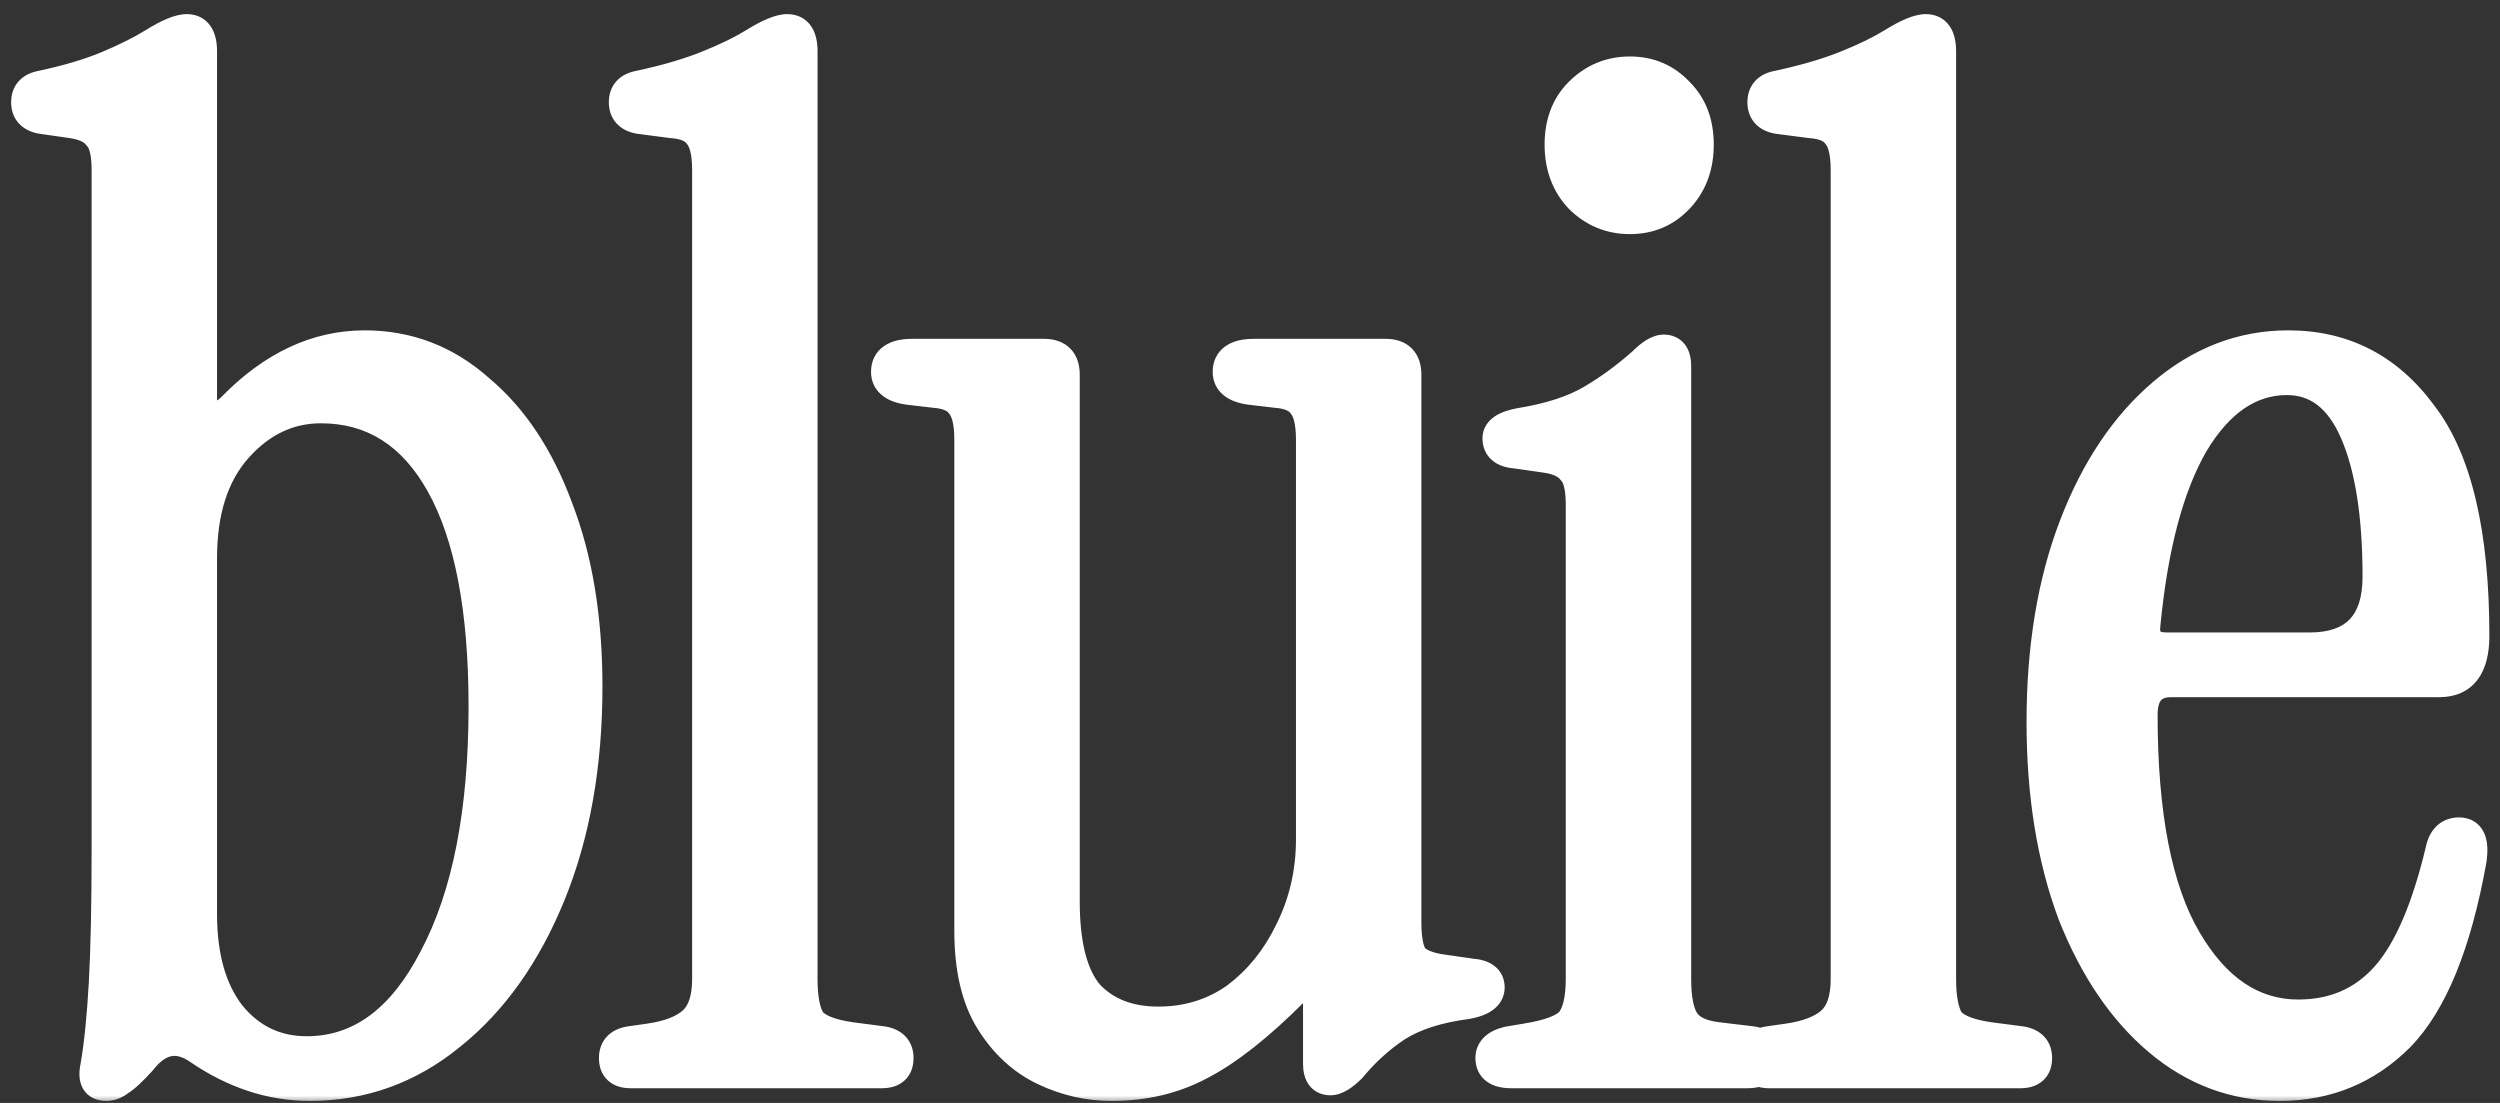 <svg xmlns="http://www.w3.org/2000/svg" fill="none" viewBox="0 0 170 75" height="75" width="170">
<rect x="0" y="0" width="170" height="75" fill="#333333" stroke="none"/>
<mask fill="black" height="75" width="170" y="0" x="0" maskUnits="userSpaceOnUse" id="path-1-outside-1_3789_147">
<rect height="75" width="170" fill="white"></rect>
<path d="M21.054 73.864C18.43 73.864 15.902 73.032 13.47 71.368C12.062 70.408 10.782 70.664 9.63 72.136C8.99 72.84 8.51 73.288 8.19 73.48C7.87 73.736 7.55 73.864 7.23 73.864C6.526 73.864 6.27 73.416 6.462 72.52C6.718 71.048 6.91 69.16 7.038 66.856C7.166 64.552 7.23 61.48 7.23 57.64V11.56C7.23 10.408 7.038 9.64 6.654 9.256C6.334 8.808 5.726 8.52 4.83 8.392L2.814 8.104C2.11 7.976 1.758 7.592 1.758 6.952C1.758 6.312 2.11 5.928 2.814 5.8C4.606 5.416 6.11 4.968 7.326 4.456C8.542 3.944 9.566 3.432 10.398 2.92C11.422 2.28 12.19 1.96 12.702 1.96C13.406 1.96 13.758 2.472 13.758 3.496V27.208C13.758 27.72 13.95 28.072 14.334 28.264C14.782 28.392 15.262 28.2 15.774 27.688C18.526 24.872 21.534 23.464 24.798 23.464C27.742 23.464 30.334 24.456 32.574 26.44C34.878 28.36 36.67 31.048 37.95 34.504C39.294 37.96 39.966 42.024 39.966 46.696C39.966 52.008 39.134 56.712 37.47 60.808C35.806 64.904 33.534 68.104 30.654 70.408C27.838 72.712 24.638 73.864 21.054 73.864ZM20.862 71.464C24.446 71.464 27.326 69.352 29.502 65.128C31.742 60.904 32.862 55.208 32.862 48.04C32.862 41.448 31.902 36.424 29.982 32.968C28.062 29.512 25.342 27.784 21.822 27.784C19.646 27.784 17.758 28.68 16.158 30.472C14.558 32.264 13.758 34.76 13.758 37.96V62.152C13.758 65.032 14.398 67.304 15.678 68.968C17.022 70.632 18.75 71.464 20.862 71.464ZM42.881 73C42.113 73 41.729 72.648 41.729 71.944C41.729 71.304 42.081 70.92 42.785 70.792L44.129 70.6C45.473 70.408 46.465 70.024 47.105 69.448C47.745 68.872 48.065 67.912 48.065 66.568V11.56C48.065 10.408 47.873 9.608 47.489 9.16C47.169 8.712 46.561 8.456 45.665 8.392L43.457 8.104C42.753 7.976 42.401 7.592 42.401 6.952C42.401 6.312 42.753 5.928 43.457 5.8C45.249 5.416 46.785 4.968 48.065 4.456C49.345 3.944 50.401 3.432 51.233 2.92C52.257 2.28 53.025 1.96 53.537 1.96C54.241 1.96 54.593 2.472 54.593 3.496V66.568C54.593 67.912 54.785 68.872 55.169 69.448C55.617 69.96 56.513 70.312 57.857 70.504L60.065 70.792C60.769 70.92 61.121 71.304 61.121 71.944C61.121 72.648 60.737 73 59.969 73H42.881ZM75.59 73.864C73.99 73.864 72.454 73.512 70.982 72.808C69.51 72.104 68.294 70.984 67.334 69.448C66.374 67.912 65.894 65.864 65.894 63.304V29.896C65.894 28.744 65.702 27.944 65.318 27.496C64.998 27.048 64.39 26.792 63.494 26.728L61.862 26.536C60.774 26.408 60.23 25.992 60.23 25.288C60.23 24.456 60.838 24.04 62.054 24.04H70.982C71.942 24.04 72.422 24.52 72.422 25.48V61.288C72.422 64.232 72.966 66.344 74.054 67.624C75.206 68.84 76.774 69.448 78.758 69.448C80.742 69.448 82.502 68.904 84.038 67.816C85.574 66.664 86.79 65.16 87.686 63.304C88.646 61.384 89.126 59.304 89.126 57.064V29.896C89.126 28.744 88.934 27.944 88.55 27.496C88.23 27.048 87.622 26.792 86.726 26.728L85.094 26.536C84.006 26.408 83.462 25.992 83.462 25.288C83.462 24.456 84.07 24.04 85.286 24.04H94.214C95.174 24.04 95.654 24.52 95.654 25.48V62.728C95.654 63.88 95.814 64.68 96.134 65.128C96.518 65.512 97.158 65.768 98.054 65.896L100.07 66.184C100.902 66.248 101.318 66.568 101.318 67.144C101.318 67.72 100.806 68.104 99.782 68.296C97.798 68.552 96.198 69.064 94.982 69.832C93.83 70.6 92.806 71.528 91.91 72.616C91.334 73.192 90.854 73.48 90.47 73.48C89.894 73.48 89.606 73.096 89.606 72.328V67.912C89.606 67.4 89.414 67.112 89.03 67.048C88.71 66.92 88.358 67.048 87.974 67.432C85.606 69.8 83.494 71.464 81.638 72.424C79.846 73.384 77.83 73.864 75.59 73.864ZM110.832 14.92C109.488 14.92 108.336 14.44 107.376 13.48C106.48 12.52 106.032 11.304 106.032 9.832C106.032 8.36 106.48 7.176 107.376 6.28C108.336 5.32 109.488 4.84 110.832 4.84C112.176 4.84 113.296 5.32 114.192 6.28C115.088 7.176 115.536 8.36 115.536 9.832C115.536 11.304 115.088 12.52 114.192 13.48C113.296 14.44 112.176 14.92 110.832 14.92ZM102.768 73C101.808 73 101.328 72.648 101.328 71.944C101.328 71.368 101.744 70.984 102.576 70.792L103.728 70.6C105.328 70.344 106.352 69.96 106.8 69.448C107.248 68.872 107.472 67.912 107.472 66.568V34.312C107.472 33.16 107.28 32.392 106.896 32.008C106.576 31.56 105.968 31.272 105.072 31.144L103.056 30.856C102.224 30.792 101.808 30.44 101.808 29.8C101.808 29.288 102.32 28.936 103.344 28.744C105.328 28.424 106.928 27.912 108.144 27.208C109.36 26.504 110.544 25.64 111.696 24.616C112.272 24.04 112.752 23.752 113.136 23.752C113.712 23.752 114 24.136 114 24.904V66.568C114 67.912 114.192 68.872 114.576 69.448C114.96 70.024 115.696 70.376 116.784 70.504L119.184 70.792C119.888 70.92 120.24 71.272 120.24 71.848C120.24 72.616 119.76 73 118.8 73H102.768ZM120.303 73C119.535 73 119.151 72.648 119.151 71.944C119.151 71.304 119.503 70.92 120.207 70.792L121.551 70.6C122.895 70.408 123.887 70.024 124.527 69.448C125.167 68.872 125.487 67.912 125.487 66.568V11.56C125.487 10.408 125.295 9.608 124.911 9.16C124.591 8.712 123.983 8.456 123.087 8.392L120.879 8.104C120.175 7.976 119.823 7.592 119.823 6.952C119.823 6.312 120.175 5.928 120.879 5.8C122.671 5.416 124.207 4.968 125.487 4.456C126.767 3.944 127.823 3.432 128.655 2.92C129.679 2.28 130.447 1.96 130.959 1.96C131.663 1.96 132.015 2.472 132.015 3.496V66.568C132.015 67.912 132.207 68.872 132.591 69.448C133.039 69.96 133.935 70.312 135.279 70.504L137.487 70.792C138.191 70.92 138.543 71.304 138.543 71.944C138.543 72.648 138.159 73 137.391 73H120.303ZM155.029 73.864C151.957 73.864 149.205 72.84 146.773 70.792C144.341 68.744 142.389 65.864 140.917 62.152C139.509 58.376 138.805 54.024 138.805 49.096C138.805 44.04 139.541 39.592 141.013 35.752C142.485 31.912 144.501 28.904 147.061 26.728C149.621 24.552 152.469 23.464 155.605 23.464C159.381 23.464 162.421 25.032 164.725 28.168C167.093 31.24 168.277 36.264 168.277 43.24C168.277 45.352 167.477 46.408 165.877 46.408H147.637C146.357 46.408 145.717 47.144 145.717 48.616C145.717 55.4 146.709 60.488 148.693 63.88C150.677 67.272 153.205 68.968 156.277 68.968C158.709 68.968 160.693 68.104 162.229 66.376C163.765 64.648 165.013 61.736 165.973 57.64C166.165 56.936 166.581 56.584 167.221 56.584C167.989 56.584 168.277 57.224 168.085 58.504C167.061 64.2 165.429 68.2 163.189 70.504C160.949 72.744 158.229 73.864 155.029 73.864ZM147.349 44.008H157.045C160.117 44.008 161.653 42.408 161.653 39.208C161.653 35.048 161.141 31.784 160.117 29.416C159.093 27.048 157.557 25.864 155.509 25.864C153.013 25.864 150.901 27.304 149.173 30.184C147.509 33.064 146.421 37.16 145.909 42.472C145.781 43.496 146.261 44.008 147.349 44.008Z"></path>
</mask>
<path fill="white" d="M21.054 73.864C18.43 73.864 15.902 73.032 13.47 71.368C12.062 70.408 10.782 70.664 9.63 72.136C8.99 72.84 8.51 73.288 8.19 73.48C7.87 73.736 7.55 73.864 7.23 73.864C6.526 73.864 6.27 73.416 6.462 72.52C6.718 71.048 6.91 69.16 7.038 66.856C7.166 64.552 7.23 61.48 7.23 57.64V11.56C7.23 10.408 7.038 9.64 6.654 9.256C6.334 8.808 5.726 8.52 4.83 8.392L2.814 8.104C2.11 7.976 1.758 7.592 1.758 6.952C1.758 6.312 2.11 5.928 2.814 5.8C4.606 5.416 6.11 4.968 7.326 4.456C8.542 3.944 9.566 3.432 10.398 2.92C11.422 2.28 12.19 1.96 12.702 1.96C13.406 1.96 13.758 2.472 13.758 3.496V27.208C13.758 27.72 13.95 28.072 14.334 28.264C14.782 28.392 15.262 28.2 15.774 27.688C18.526 24.872 21.534 23.464 24.798 23.464C27.742 23.464 30.334 24.456 32.574 26.44C34.878 28.36 36.67 31.048 37.95 34.504C39.294 37.96 39.966 42.024 39.966 46.696C39.966 52.008 39.134 56.712 37.47 60.808C35.806 64.904 33.534 68.104 30.654 70.408C27.838 72.712 24.638 73.864 21.054 73.864ZM20.862 71.464C24.446 71.464 27.326 69.352 29.502 65.128C31.742 60.904 32.862 55.208 32.862 48.04C32.862 41.448 31.902 36.424 29.982 32.968C28.062 29.512 25.342 27.784 21.822 27.784C19.646 27.784 17.758 28.68 16.158 30.472C14.558 32.264 13.758 34.76 13.758 37.96V62.152C13.758 65.032 14.398 67.304 15.678 68.968C17.022 70.632 18.75 71.464 20.862 71.464ZM42.881 73C42.113 73 41.729 72.648 41.729 71.944C41.729 71.304 42.081 70.92 42.785 70.792L44.129 70.6C45.473 70.408 46.465 70.024 47.105 69.448C47.745 68.872 48.065 67.912 48.065 66.568V11.56C48.065 10.408 47.873 9.608 47.489 9.16C47.169 8.712 46.561 8.456 45.665 8.392L43.457 8.104C42.753 7.976 42.401 7.592 42.401 6.952C42.401 6.312 42.753 5.928 43.457 5.8C45.249 5.416 46.785 4.968 48.065 4.456C49.345 3.944 50.401 3.432 51.233 2.92C52.257 2.28 53.025 1.96 53.537 1.96C54.241 1.96 54.593 2.472 54.593 3.496V66.568C54.593 67.912 54.785 68.872 55.169 69.448C55.617 69.96 56.513 70.312 57.857 70.504L60.065 70.792C60.769 70.92 61.121 71.304 61.121 71.944C61.121 72.648 60.737 73 59.969 73H42.881ZM75.59 73.864C73.99 73.864 72.454 73.512 70.982 72.808C69.51 72.104 68.294 70.984 67.334 69.448C66.374 67.912 65.894 65.864 65.894 63.304V29.896C65.894 28.744 65.702 27.944 65.318 27.496C64.998 27.048 64.39 26.792 63.494 26.728L61.862 26.536C60.774 26.408 60.23 25.992 60.23 25.288C60.23 24.456 60.838 24.04 62.054 24.04H70.982C71.942 24.04 72.422 24.52 72.422 25.48V61.288C72.422 64.232 72.966 66.344 74.054 67.624C75.206 68.84 76.774 69.448 78.758 69.448C80.742 69.448 82.502 68.904 84.038 67.816C85.574 66.664 86.79 65.16 87.686 63.304C88.646 61.384 89.126 59.304 89.126 57.064V29.896C89.126 28.744 88.934 27.944 88.55 27.496C88.23 27.048 87.622 26.792 86.726 26.728L85.094 26.536C84.006 26.408 83.462 25.992 83.462 25.288C83.462 24.456 84.07 24.04 85.286 24.04H94.214C95.174 24.04 95.654 24.52 95.654 25.48V62.728C95.654 63.88 95.814 64.68 96.134 65.128C96.518 65.512 97.158 65.768 98.054 65.896L100.07 66.184C100.902 66.248 101.318 66.568 101.318 67.144C101.318 67.72 100.806 68.104 99.782 68.296C97.798 68.552 96.198 69.064 94.982 69.832C93.83 70.6 92.806 71.528 91.91 72.616C91.334 73.192 90.854 73.48 90.47 73.48C89.894 73.48 89.606 73.096 89.606 72.328V67.912C89.606 67.4 89.414 67.112 89.03 67.048C88.71 66.92 88.358 67.048 87.974 67.432C85.606 69.8 83.494 71.464 81.638 72.424C79.846 73.384 77.83 73.864 75.59 73.864ZM110.832 14.92C109.488 14.92 108.336 14.44 107.376 13.48C106.48 12.52 106.032 11.304 106.032 9.832C106.032 8.36 106.48 7.176 107.376 6.28C108.336 5.32 109.488 4.84 110.832 4.84C112.176 4.84 113.296 5.32 114.192 6.28C115.088 7.176 115.536 8.36 115.536 9.832C115.536 11.304 115.088 12.52 114.192 13.48C113.296 14.44 112.176 14.92 110.832 14.92ZM102.768 73C101.808 73 101.328 72.648 101.328 71.944C101.328 71.368 101.744 70.984 102.576 70.792L103.728 70.6C105.328 70.344 106.352 69.96 106.8 69.448C107.248 68.872 107.472 67.912 107.472 66.568V34.312C107.472 33.16 107.28 32.392 106.896 32.008C106.576 31.56 105.968 31.272 105.072 31.144L103.056 30.856C102.224 30.792 101.808 30.44 101.808 29.8C101.808 29.288 102.32 28.936 103.344 28.744C105.328 28.424 106.928 27.912 108.144 27.208C109.36 26.504 110.544 25.64 111.696 24.616C112.272 24.04 112.752 23.752 113.136 23.752C113.712 23.752 114 24.136 114 24.904V66.568C114 67.912 114.192 68.872 114.576 69.448C114.96 70.024 115.696 70.376 116.784 70.504L119.184 70.792C119.888 70.92 120.24 71.272 120.24 71.848C120.24 72.616 119.76 73 118.8 73H102.768ZM120.303 73C119.535 73 119.151 72.648 119.151 71.944C119.151 71.304 119.503 70.92 120.207 70.792L121.551 70.6C122.895 70.408 123.887 70.024 124.527 69.448C125.167 68.872 125.487 67.912 125.487 66.568V11.56C125.487 10.408 125.295 9.608 124.911 9.16C124.591 8.712 123.983 8.456 123.087 8.392L120.879 8.104C120.175 7.976 119.823 7.592 119.823 6.952C119.823 6.312 120.175 5.928 120.879 5.8C122.671 5.416 124.207 4.968 125.487 4.456C126.767 3.944 127.823 3.432 128.655 2.92C129.679 2.28 130.447 1.96 130.959 1.96C131.663 1.96 132.015 2.472 132.015 3.496V66.568C132.015 67.912 132.207 68.872 132.591 69.448C133.039 69.96 133.935 70.312 135.279 70.504L137.487 70.792C138.191 70.92 138.543 71.304 138.543 71.944C138.543 72.648 138.159 73 137.391 73H120.303ZM155.029 73.864C151.957 73.864 149.205 72.84 146.773 70.792C144.341 68.744 142.389 65.864 140.917 62.152C139.509 58.376 138.805 54.024 138.805 49.096C138.805 44.04 139.541 39.592 141.013 35.752C142.485 31.912 144.501 28.904 147.061 26.728C149.621 24.552 152.469 23.464 155.605 23.464C159.381 23.464 162.421 25.032 164.725 28.168C167.093 31.24 168.277 36.264 168.277 43.24C168.277 45.352 167.477 46.408 165.877 46.408H147.637C146.357 46.408 145.717 47.144 145.717 48.616C145.717 55.4 146.709 60.488 148.693 63.88C150.677 67.272 153.205 68.968 156.277 68.968C158.709 68.968 160.693 68.104 162.229 66.376C163.765 64.648 165.013 61.736 165.973 57.64C166.165 56.936 166.581 56.584 167.221 56.584C167.989 56.584 168.277 57.224 168.085 58.504C167.061 64.2 165.429 68.2 163.189 70.504C160.949 72.744 158.229 73.864 155.029 73.864ZM147.349 44.008H157.045C160.117 44.008 161.653 42.408 161.653 39.208C161.653 35.048 161.141 31.784 160.117 29.416C159.093 27.048 157.557 25.864 155.509 25.864C153.013 25.864 150.901 27.304 149.173 30.184C147.509 33.064 146.421 37.16 145.909 42.472C145.781 43.496 146.261 44.008 147.349 44.008Z"></path>
<path mask="url(#path-1-outside-1_3789_147)" fill="white" d="M13.47 71.368L14.035 70.543L14.034 70.542L13.47 71.368ZM9.63 72.136L10.37 72.809C10.387 72.79 10.402 72.772 10.418 72.752L9.63 72.136ZM8.19 73.48L7.676 72.623C7.637 72.646 7.6 72.671 7.565 72.699L8.19 73.48ZM6.462 72.52L7.44 72.73C7.443 72.717 7.445 72.704 7.447 72.691L6.462 72.52ZM7.038 66.856L6.04 66.8L7.038 66.856ZM6.654 9.256L5.84 9.837C5.872 9.882 5.908 9.924 5.947 9.963L6.654 9.256ZM4.83 8.392L4.972 7.402L4.972 7.402L4.83 8.392ZM2.814 8.104L2.635 9.088C2.648 9.09 2.66 9.092 2.673 9.094L2.814 8.104ZM2.814 5.8L2.993 6.784C3.003 6.782 3.013 6.78 3.024 6.778L2.814 5.8ZM7.326 4.456L6.938 3.534L6.938 3.534L7.326 4.456ZM10.398 2.92L10.922 3.772L10.928 3.768L10.398 2.92ZM14.334 28.264L13.887 29.158C13.942 29.186 14 29.209 14.059 29.226L14.334 28.264ZM15.774 27.688L16.481 28.395L16.489 28.387L15.774 27.688ZM32.574 26.44L31.911 27.189C31.919 27.195 31.926 27.202 31.934 27.208L32.574 26.44ZM37.95 34.504L37.012 34.851C37.014 34.856 37.016 34.861 37.018 34.866L37.95 34.504ZM37.47 60.808L36.544 60.432L36.544 60.432L37.47 60.808ZM30.654 70.408L30.029 69.627L30.021 69.634L30.654 70.408ZM29.502 65.128L28.619 64.659L28.613 64.67L29.502 65.128ZM29.982 32.968L30.856 32.482L30.856 32.482L29.982 32.968ZM16.158 30.472L15.412 29.806L15.412 29.806L16.158 30.472ZM15.678 68.968L14.886 69.578C14.89 69.584 14.895 69.59 14.9 69.596L15.678 68.968ZM21.054 73.864V72.864C18.656 72.864 16.322 72.107 14.035 70.543L13.47 71.368L12.905 72.193C15.482 73.957 18.204 74.864 21.054 74.864V73.864ZM13.47 71.368L14.034 70.542C13.178 69.959 12.235 69.664 11.258 69.859C10.3 70.051 9.503 70.675 8.843 71.52L9.63 72.136L10.418 72.752C10.909 72.124 11.328 71.885 11.65 71.821C11.953 71.76 12.354 71.817 12.907 72.194L13.47 71.368ZM9.63 72.136L8.89 71.463C8.245 72.173 7.854 72.516 7.676 72.623L8.19 73.48L8.705 74.338C9.166 74.06 9.735 73.507 10.37 72.809L9.63 72.136ZM8.19 73.48L7.565 72.699C7.372 72.854 7.266 72.864 7.23 72.864V73.864V74.864C7.834 74.864 8.368 74.618 8.815 74.261L8.19 73.48ZM7.23 73.864V72.864C7.154 72.864 7.161 72.851 7.209 72.874C7.235 72.886 7.268 72.906 7.301 72.936C7.335 72.967 7.361 73.001 7.378 73.032C7.413 73.092 7.404 73.117 7.401 73.06C7.398 73.003 7.404 72.897 7.44 72.73L6.462 72.52L5.484 72.311C5.373 72.83 5.327 73.473 5.642 74.024C6.011 74.67 6.667 74.864 7.23 74.864V73.864ZM6.462 72.52L7.447 72.691C7.713 71.166 7.907 69.236 8.037 66.912L7.038 66.856L6.04 66.8C5.913 69.084 5.724 70.93 5.477 72.349L6.462 72.52ZM7.038 66.856L8.037 66.912C8.166 64.581 8.23 61.488 8.23 57.64H7.23H6.23C6.23 61.472 6.166 64.523 6.04 66.8L7.038 66.856ZM7.23 57.64H8.23V11.56H7.23H6.23V57.64H7.23ZM7.23 11.56H8.23C8.23 10.936 8.179 10.368 8.056 9.877C7.935 9.393 7.727 8.915 7.361 8.549L6.654 9.256L5.947 9.963C5.965 9.981 6.045 10.079 6.116 10.363C6.185 10.64 6.23 11.032 6.23 11.56H7.23ZM6.654 9.256L7.468 8.675C6.912 7.897 5.971 7.545 4.972 7.402L4.83 8.392L4.689 9.382C5.481 9.495 5.756 9.719 5.84 9.837L6.654 9.256ZM4.83 8.392L4.972 7.402L2.956 7.114L2.814 8.104L2.673 9.094L4.689 9.382L4.83 8.392ZM2.814 8.104L2.993 7.12C2.777 7.081 2.741 7.025 2.759 7.044C2.768 7.054 2.771 7.062 2.77 7.059C2.768 7.053 2.758 7.021 2.758 6.952H1.758H0.758C0.758 7.462 0.903 7.979 1.285 8.396C1.655 8.799 2.147 8.999 2.635 9.088L2.814 8.104ZM1.758 6.952H2.758C2.758 6.883 2.768 6.851 2.77 6.845C2.771 6.842 2.768 6.85 2.759 6.86C2.741 6.879 2.777 6.823 2.993 6.784L2.814 5.8L2.635 4.816C2.147 4.905 1.655 5.105 1.285 5.508C0.903 5.925 0.758 6.442 0.758 6.952H1.758ZM2.814 5.8L3.024 6.778C4.855 6.385 6.423 5.921 7.714 5.378L7.326 4.456L6.938 3.534C5.797 4.015 4.357 4.447 2.605 4.822L2.814 5.8ZM7.326 4.456L7.714 5.378C8.962 4.852 10.035 4.318 10.922 3.772L10.398 2.92L9.874 2.068C9.098 2.546 8.122 3.036 6.938 3.534L7.326 4.456ZM10.398 2.92L10.928 3.768C11.412 3.465 11.81 3.255 12.127 3.123C12.456 2.986 12.635 2.96 12.702 2.96V1.96V0.96C12.257 0.96 11.797 1.094 11.357 1.277C10.906 1.465 10.408 1.735 9.868 2.072L10.398 2.92ZM12.702 1.96V2.96C12.757 2.96 12.756 2.97 12.728 2.956C12.695 2.94 12.674 2.917 12.67 2.911C12.67 2.91 12.676 2.919 12.685 2.941C12.694 2.964 12.706 2.998 12.717 3.047C12.741 3.148 12.758 3.294 12.758 3.496H13.758H14.758C14.758 2.9 14.661 2.277 14.318 1.777C13.928 1.211 13.332 0.96 12.702 0.96V1.96ZM13.758 3.496H12.758V27.208H13.758H14.758V3.496H13.758ZM13.758 27.208H12.758C12.758 27.586 12.829 27.977 13.024 28.335C13.225 28.703 13.526 28.978 13.887 29.158L14.334 28.264L14.781 27.37C14.766 27.362 14.764 27.358 14.769 27.363C14.774 27.368 14.778 27.374 14.78 27.377C14.783 27.383 14.758 27.342 14.758 27.208H13.758ZM14.334 28.264L14.059 29.226C15.025 29.501 15.866 29.01 16.481 28.395L15.774 27.688L15.067 26.981C14.871 27.177 14.733 27.258 14.659 27.288C14.625 27.301 14.609 27.302 14.607 27.302C14.607 27.302 14.61 27.303 14.609 27.302L14.334 28.264ZM15.774 27.688L16.489 28.387C19.095 25.721 21.858 24.464 24.798 24.464V23.464V22.464C21.211 22.464 17.957 24.023 15.059 26.989L15.774 27.688ZM24.798 23.464V24.464C27.493 24.464 29.851 25.364 31.911 27.189L32.574 26.44L33.237 25.691C30.818 23.548 27.991 22.464 24.798 22.464V23.464ZM32.574 26.44L31.934 27.208C34.076 28.993 35.779 31.522 37.012 34.851L37.95 34.504L38.888 34.157C37.561 30.574 35.68 27.727 33.214 25.672L32.574 26.44ZM37.95 34.504L37.018 34.866C38.307 38.181 38.966 42.117 38.966 46.696H39.966H40.966C40.966 41.931 40.281 37.739 38.882 34.142L37.95 34.504ZM39.966 46.696H38.966C38.966 51.904 38.15 56.477 36.544 60.432L37.47 60.808L38.397 61.184C40.118 56.947 40.966 52.112 40.966 46.696H39.966ZM37.47 60.808L36.544 60.432C34.931 64.401 32.752 67.449 30.029 69.627L30.654 70.408L31.279 71.189C34.316 68.759 36.681 65.407 38.397 61.184L37.47 60.808ZM30.654 70.408L30.021 69.634C27.381 71.794 24.404 72.864 21.054 72.864V73.864V74.864C24.873 74.864 28.296 73.63 31.287 71.182L30.654 70.408ZM20.862 71.464V72.464C24.944 72.464 28.109 70.016 30.391 65.586L29.502 65.128L28.613 64.67C26.544 68.688 23.948 70.464 20.862 70.464V71.464ZM29.502 65.128L30.386 65.597C32.731 61.174 33.862 55.296 33.862 48.04H32.862H31.862C31.862 55.12 30.753 60.634 28.619 64.659L29.502 65.128ZM32.862 48.04H33.862C33.862 41.378 32.897 36.155 30.856 32.482L29.982 32.968L29.108 33.454C30.908 36.693 31.862 41.518 31.862 48.04H32.862ZM29.982 32.968L30.856 32.482C28.786 28.756 25.756 26.784 21.822 26.784V27.784V28.784C24.928 28.784 27.338 30.268 29.108 33.454L29.982 32.968ZM21.822 27.784V26.784C19.33 26.784 17.18 27.826 15.412 29.806L16.158 30.472L16.904 31.138C18.336 29.534 19.962 28.784 21.822 28.784V27.784ZM16.158 30.472L15.412 29.806C13.601 31.835 12.758 34.597 12.758 37.96H13.758H14.758C14.758 34.923 15.516 32.693 16.904 31.138L16.158 30.472ZM13.758 37.96H12.758V62.152H13.758H14.758V37.96H13.758ZM13.758 62.152H12.758C12.758 65.172 13.429 67.684 14.886 69.578L15.678 68.968L16.471 68.358C15.367 66.924 14.758 64.892 14.758 62.152H13.758ZM15.678 68.968L14.9 69.596C16.431 71.492 18.444 72.464 20.862 72.464V71.464V70.464C19.057 70.464 17.613 69.772 16.456 68.34L15.678 68.968ZM42.785 70.792L42.643 69.802C42.631 69.804 42.618 69.806 42.606 69.808L42.785 70.792ZM44.129 70.6L44.27 71.59L44.27 71.59L44.129 70.6ZM47.105 69.448L47.774 70.191L47.774 70.191L47.105 69.448ZM47.489 9.16L46.675 9.741C46.692 9.765 46.71 9.788 46.729 9.811L47.489 9.16ZM45.665 8.392L45.535 9.384C45.555 9.386 45.574 9.388 45.593 9.389L45.665 8.392ZM43.457 8.104L43.278 9.088C43.294 9.091 43.311 9.093 43.327 9.096L43.457 8.104ZM43.457 5.8L43.636 6.784C43.646 6.782 43.656 6.78 43.666 6.778L43.457 5.8ZM48.065 4.456L47.693 3.528L47.693 3.528L48.065 4.456ZM51.233 2.92L51.757 3.772L51.763 3.768L51.233 2.92ZM55.169 69.448L54.337 70.003C54.361 70.039 54.387 70.074 54.416 70.106L55.169 69.448ZM57.857 70.504L57.715 71.494L57.727 71.496L57.857 70.504ZM60.065 70.792L60.243 69.808C60.227 69.805 60.211 69.803 60.194 69.8L60.065 70.792ZM42.881 73V72C42.762 72 42.696 71.986 42.669 71.978C42.645 71.97 42.663 71.972 42.692 71.999C42.724 72.028 42.738 72.057 42.74 72.064C42.741 72.066 42.729 72.032 42.729 71.944H41.729H40.729C40.729 72.474 40.877 73.048 41.341 73.473C41.788 73.883 42.363 74 42.881 74V73ZM41.729 71.944H42.729C42.729 71.875 42.738 71.843 42.74 71.837C42.741 71.834 42.738 71.842 42.73 71.852C42.712 71.871 42.747 71.815 42.964 71.776L42.785 70.792L42.606 69.808C42.118 69.897 41.625 70.097 41.255 70.5C40.874 70.917 40.729 71.434 40.729 71.944H41.729ZM42.785 70.792L42.926 71.782L44.27 71.59L44.129 70.6L43.987 69.61L42.643 69.802L42.785 70.792ZM44.129 70.6L44.27 71.59C45.706 71.385 46.924 70.956 47.774 70.191L47.105 69.448L46.436 68.705C46.006 69.092 45.239 69.431 43.987 69.61L44.129 70.6ZM47.105 69.448L47.774 70.191C48.718 69.341 49.065 68.038 49.065 66.568H48.065H47.065C47.065 67.786 46.771 68.403 46.436 68.705L47.105 69.448ZM48.065 66.568H49.065V11.56H48.065H47.065V66.568H48.065ZM48.065 11.56H49.065C49.065 10.365 48.879 9.246 48.248 8.509L47.489 9.16L46.729 9.811C46.866 9.97 47.065 10.451 47.065 11.56H48.065ZM47.489 9.16L48.302 8.579C47.725 7.77 46.744 7.467 45.736 7.395L45.665 8.392L45.593 9.389C46.377 9.445 46.613 9.654 46.675 9.741L47.489 9.16ZM45.665 8.392L45.794 7.4L43.586 7.112L43.457 8.104L43.327 9.096L45.535 9.384L45.665 8.392ZM43.457 8.104L43.636 7.12C43.419 7.081 43.384 7.025 43.402 7.044C43.41 7.054 43.413 7.062 43.412 7.059C43.41 7.053 43.401 7.021 43.401 6.952H42.401H41.401C41.401 7.462 41.546 7.979 41.928 8.396C42.297 8.799 42.79 8.999 43.278 9.088L43.457 8.104ZM42.401 6.952H43.401C43.401 6.883 43.41 6.851 43.412 6.845C43.413 6.842 43.41 6.85 43.402 6.86C43.384 6.879 43.419 6.823 43.636 6.784L43.457 5.8L43.278 4.816C42.79 4.905 42.297 5.105 41.928 5.508C41.546 5.925 41.401 6.442 41.401 6.952H42.401ZM43.457 5.8L43.666 6.778C45.497 6.386 47.09 5.923 48.436 5.384L48.065 4.456L47.693 3.528C46.48 4.013 45.001 4.446 43.247 4.822L43.457 5.8ZM48.065 4.456L48.436 5.384C49.749 4.859 50.861 4.323 51.757 3.772L51.233 2.92L50.709 2.068C49.94 2.541 48.94 3.029 47.693 3.528L48.065 4.456ZM51.233 2.92L51.763 3.768C52.247 3.465 52.645 3.255 52.961 3.123C53.29 2.986 53.47 2.96 53.537 2.96V1.96V0.96C53.092 0.96 52.631 1.094 52.192 1.277C51.741 1.465 51.242 1.735 50.703 2.072L51.233 2.92ZM53.537 1.96V2.96C53.591 2.96 53.591 2.97 53.562 2.956C53.529 2.94 53.509 2.917 53.505 2.911C53.505 2.91 53.511 2.919 53.52 2.941C53.529 2.964 53.541 2.998 53.552 3.047C53.575 3.148 53.593 3.294 53.593 3.496H54.593H55.593C55.593 2.9 55.496 2.277 55.153 1.777C54.763 1.211 54.167 0.96 53.537 0.96V1.96ZM54.593 3.496H53.593V66.568H54.593H55.593V3.496H54.593ZM54.593 66.568H53.593C53.593 67.954 53.78 69.168 54.337 70.003L55.169 69.448L56.001 68.893C55.789 68.576 55.593 67.87 55.593 66.568H54.593ZM55.169 69.448L54.416 70.106C55.117 70.908 56.335 71.297 57.715 71.494L57.857 70.504L57.998 69.514C56.69 69.327 56.116 69.012 55.921 68.79L55.169 69.448ZM57.857 70.504L57.727 71.496L59.935 71.784L60.065 70.792L60.194 69.8L57.986 69.512L57.857 70.504ZM60.065 70.792L59.886 71.776C60.102 71.815 60.137 71.871 60.12 71.852C60.111 71.842 60.108 71.834 60.109 71.837C60.111 71.843 60.121 71.875 60.121 71.944H61.121H62.121C62.121 71.434 61.975 70.917 61.594 70.5C61.224 70.097 60.731 69.897 60.243 69.808L60.065 70.792ZM61.121 71.944H60.121C60.121 72.032 60.108 72.066 60.109 72.064C60.111 72.057 60.125 72.028 60.157 71.999C60.187 71.972 60.204 71.97 60.18 71.978C60.153 71.986 60.087 72 59.969 72V73V74C60.486 74 61.061 73.883 61.508 73.473C61.972 73.048 62.121 72.474 62.121 71.944H61.121ZM59.969 73V72H42.881V73V74H59.969V73ZM70.982 72.808L70.551 73.71L70.551 73.71L70.982 72.808ZM67.334 69.448L66.486 69.978L66.486 69.978L67.334 69.448ZM65.318 27.496L64.505 28.077C64.522 28.101 64.54 28.124 64.559 28.147L65.318 27.496ZM63.494 26.728L63.377 27.721C63.393 27.723 63.408 27.724 63.423 27.726L63.494 26.728ZM61.862 26.536L61.745 27.529L61.862 26.536ZM74.054 67.624L73.292 68.272C73.304 68.285 73.316 68.299 73.328 68.312L74.054 67.624ZM84.038 67.816L84.616 68.632C84.624 68.627 84.631 68.621 84.638 68.616L84.038 67.816ZM87.686 63.304L86.792 62.857L86.786 62.869L87.686 63.304ZM88.55 27.496L87.737 28.077C87.754 28.101 87.772 28.124 87.791 28.147L88.55 27.496ZM86.726 26.728L86.609 27.721C86.625 27.723 86.64 27.724 86.655 27.726L86.726 26.728ZM96.134 65.128L95.321 65.709C95.353 65.754 95.388 65.796 95.427 65.835L96.134 65.128ZM98.054 65.896L97.913 66.886L97.913 66.886L98.054 65.896ZM100.07 66.184L99.929 67.174C99.95 67.177 99.972 67.179 99.994 67.181L100.07 66.184ZM99.782 68.296L99.91 69.288C99.929 69.285 99.948 69.282 99.967 69.279L99.782 68.296ZM94.982 69.832L94.448 68.987C94.441 68.991 94.434 68.995 94.428 69L94.982 69.832ZM91.91 72.616L92.618 73.323C92.64 73.3 92.662 73.276 92.682 73.252L91.91 72.616ZM89.03 67.048L88.659 67.977C88.726 68.003 88.795 68.023 88.866 68.034L89.03 67.048ZM87.974 67.432L87.267 66.725L87.267 66.725L87.974 67.432ZM81.638 72.424L81.179 71.536C81.175 71.538 81.17 71.54 81.166 71.543L81.638 72.424ZM75.59 73.864V72.864C74.143 72.864 72.754 72.547 71.414 71.906L70.982 72.808L70.551 73.71C72.155 74.477 73.838 74.864 75.59 74.864V73.864ZM70.982 72.808L71.414 71.906C70.132 71.293 69.053 70.311 68.182 68.918L67.334 69.448L66.486 69.978C67.536 71.657 68.889 72.915 70.551 73.71L70.982 72.808ZM67.334 69.448L68.182 68.918C67.355 67.594 66.894 65.751 66.894 63.304H65.894H64.894C64.894 65.978 65.394 68.23 66.486 69.978L67.334 69.448ZM65.894 63.304H66.894V29.896H65.894H64.894V63.304H65.894ZM65.894 29.896H66.894C66.894 28.701 66.709 27.582 66.078 26.845L65.318 27.496L64.559 28.147C64.696 28.306 64.894 28.787 64.894 29.896H65.894ZM65.318 27.496L66.132 26.915C65.554 26.106 64.574 25.803 63.566 25.73L63.494 26.728L63.423 27.726C64.207 27.781 64.442 27.99 64.505 28.077L65.318 27.496ZM63.494 26.728L63.611 25.735L61.979 25.543L61.862 26.536L61.745 27.529L63.377 27.721L63.494 26.728ZM61.862 26.536L61.979 25.543C61.517 25.488 61.314 25.386 61.246 25.334C61.221 25.315 61.225 25.311 61.232 25.325C61.238 25.338 61.23 25.332 61.23 25.288H60.23H59.23C59.23 25.941 59.504 26.519 60.031 26.922C60.507 27.286 61.12 27.456 61.745 27.529L61.862 26.536ZM60.23 25.288H61.23C61.23 25.202 61.246 25.175 61.243 25.18C61.239 25.189 61.233 25.19 61.251 25.177C61.312 25.136 61.529 25.04 62.054 25.04V24.04V23.04C61.364 23.04 60.669 23.152 60.122 23.527C59.507 23.948 59.23 24.592 59.23 25.288H60.23ZM62.054 24.04V25.04H70.982V24.04V23.04H62.054V24.04ZM70.982 24.04V25.04C71.142 25.04 71.241 25.06 71.296 25.079C71.323 25.087 71.338 25.096 71.345 25.1C71.352 25.104 71.355 25.107 71.355 25.107C71.356 25.108 71.358 25.11 71.362 25.117C71.367 25.124 71.375 25.14 71.384 25.166C71.402 25.221 71.422 25.32 71.422 25.48H72.422H73.422C73.422 24.846 73.263 24.187 72.769 23.693C72.276 23.199 71.617 23.04 70.982 23.04V24.04ZM72.422 25.48H71.422V61.288H72.422H73.422V25.48H72.422ZM72.422 61.288H71.422C71.422 64.308 71.971 66.717 73.292 68.272L74.054 67.624L74.816 66.976C73.961 65.971 73.422 64.156 73.422 61.288H72.422ZM74.054 67.624L73.328 68.312C74.704 69.764 76.555 70.448 78.758 70.448V69.448V68.448C76.994 68.448 75.709 67.916 74.78 66.936L74.054 67.624ZM78.758 69.448V70.448C80.938 70.448 82.902 69.846 84.616 68.632L84.038 67.816L83.46 67C82.103 67.962 80.547 68.448 78.758 68.448V69.448ZM84.038 67.816L84.638 68.616C86.312 67.361 87.627 65.728 88.587 63.739L87.686 63.304L86.786 62.869C85.954 64.592 84.837 65.967 83.438 67.016L84.038 67.816ZM87.686 63.304L88.581 63.751C89.613 61.686 90.126 59.452 90.126 57.064H89.126H88.126C88.126 59.156 87.68 61.082 86.792 62.857L87.686 63.304ZM89.126 57.064H90.126V29.896H89.126H88.126V57.064H89.126ZM89.126 29.896H90.126C90.126 28.701 89.941 27.582 89.31 26.845L88.55 27.496L87.791 28.147C87.928 28.306 88.126 28.787 88.126 29.896H89.126ZM88.55 27.496L89.364 26.915C88.786 26.106 87.806 25.803 86.798 25.73L86.726 26.728L86.655 27.726C87.439 27.781 87.674 27.99 87.737 28.077L88.55 27.496ZM86.726 26.728L86.843 25.735L85.211 25.543L85.094 26.536L84.978 27.529L86.609 27.721L86.726 26.728ZM85.094 26.536L85.211 25.543C84.749 25.488 84.546 25.386 84.478 25.334C84.453 25.315 84.457 25.311 84.464 25.325C84.47 25.338 84.462 25.332 84.462 25.288H83.462H82.462C82.462 25.941 82.736 26.519 83.263 26.922C83.739 27.286 84.352 27.456 84.978 27.529L85.094 26.536ZM83.462 25.288H84.462C84.462 25.202 84.478 25.175 84.475 25.18C84.471 25.189 84.465 25.19 84.483 25.177C84.544 25.136 84.761 25.04 85.286 25.04V24.04V23.04C84.596 23.04 83.9 23.152 83.354 23.527C82.739 23.948 82.462 24.592 82.462 25.288H83.462ZM85.286 24.04V25.04H94.214V24.04V23.04H85.286V24.04ZM94.214 24.04V25.04C94.374 25.04 94.473 25.06 94.528 25.079C94.555 25.087 94.57 25.096 94.577 25.1C94.584 25.104 94.587 25.107 94.587 25.107C94.588 25.108 94.59 25.11 94.594 25.117C94.599 25.124 94.607 25.14 94.616 25.166C94.634 25.221 94.654 25.32 94.654 25.48H95.654H96.654C96.654 24.846 96.495 24.187 96.001 23.693C95.508 23.199 94.849 23.04 94.214 23.04V24.04ZM95.654 25.48H94.654V62.728H95.654H96.654V25.48H95.654ZM95.654 62.728H94.654C94.654 63.903 94.804 64.986 95.321 65.709L96.134 65.128L96.948 64.547C96.825 64.374 96.654 63.857 96.654 62.728H95.654ZM96.134 65.128L95.427 65.835C96.037 66.444 96.933 66.746 97.913 66.886L98.054 65.896L98.196 64.906C97.384 64.79 97 64.58 96.841 64.421L96.134 65.128ZM98.054 65.896L97.913 66.886L99.929 67.174L100.07 66.184L100.212 65.194L98.196 64.906L98.054 65.896ZM100.07 66.184L99.994 67.181C100.147 67.193 100.253 67.215 100.322 67.236C100.391 67.257 100.407 67.273 100.397 67.265C100.381 67.253 100.353 67.224 100.333 67.181C100.315 67.141 100.318 67.121 100.318 67.144H101.318H102.318C102.318 66.58 102.096 66.049 101.616 65.679C101.188 65.35 100.652 65.226 100.147 65.187L100.07 66.184ZM101.318 67.144H100.318C100.318 67.134 100.322 67.103 100.34 67.069C100.356 67.039 100.366 67.04 100.334 67.064C100.255 67.124 100.043 67.23 99.598 67.313L99.782 68.296L99.967 69.279C100.546 69.17 101.102 68.988 101.534 68.664C102.01 68.307 102.318 67.785 102.318 67.144H101.318ZM99.782 68.296L99.654 67.304C97.579 67.572 95.826 68.117 94.448 68.987L94.982 69.832L95.516 70.677C96.571 70.011 98.018 69.532 99.91 69.288L99.782 68.296ZM94.982 69.832L94.428 69C93.192 69.823 92.096 70.818 91.138 71.98L91.91 72.616L92.682 73.252C93.517 72.238 94.468 71.377 95.537 70.664L94.982 69.832ZM91.91 72.616L91.203 71.909C90.949 72.163 90.75 72.319 90.604 72.406C90.453 72.497 90.416 72.48 90.47 72.48V73.48V74.48C90.908 74.48 91.304 74.319 91.633 74.121C91.967 73.921 92.295 73.645 92.618 73.323L91.91 72.616ZM90.47 73.48V72.48C90.436 72.48 90.454 72.474 90.499 72.494C90.521 72.504 90.545 72.518 90.569 72.537C90.592 72.556 90.61 72.575 90.622 72.592C90.647 72.625 90.642 72.634 90.63 72.59C90.619 72.544 90.606 72.461 90.606 72.328H89.606H88.606C88.606 72.808 88.691 73.351 89.022 73.792C89.394 74.287 89.938 74.48 90.47 74.48V73.48ZM89.606 72.328H90.606V67.912H89.606H88.606V72.328H89.606ZM89.606 67.912H90.606C90.606 67.548 90.541 67.127 90.294 66.757C90.025 66.353 89.622 66.133 89.195 66.062L89.03 67.048L88.866 68.034C88.855 68.032 88.814 68.024 88.761 67.991C88.706 67.957 88.661 67.912 88.63 67.867C88.602 67.824 88.596 67.797 88.598 67.803C88.6 67.811 88.606 67.844 88.606 67.912H89.606ZM89.03 67.048L89.402 66.12C88.518 65.766 87.751 66.241 87.267 66.725L87.974 67.432L88.681 68.139C88.744 68.077 88.793 68.037 88.827 68.013C88.862 67.989 88.876 67.985 88.868 67.988C88.859 67.991 88.829 68 88.784 68C88.738 68 88.694 67.99 88.659 67.977L89.03 67.048ZM87.974 67.432L87.267 66.725C84.934 69.058 82.906 70.643 81.179 71.536L81.638 72.424L82.098 73.312C84.083 72.285 86.279 70.542 88.681 68.139L87.974 67.432ZM81.638 72.424L81.166 71.543C79.534 72.417 77.683 72.864 75.59 72.864V73.864V74.864C77.978 74.864 80.159 74.351 82.111 73.305L81.638 72.424ZM107.376 13.48L106.645 14.162C106.653 14.171 106.661 14.179 106.669 14.187L107.376 13.48ZM107.376 6.28L106.669 5.573L106.669 5.573L107.376 6.28ZM114.192 6.28L113.461 6.962C113.469 6.971 113.477 6.979 113.485 6.987L114.192 6.28ZM114.192 13.48L114.923 14.162L114.923 14.162L114.192 13.48ZM102.576 70.792L102.412 69.806C102.391 69.809 102.371 69.813 102.351 69.818L102.576 70.792ZM103.728 70.6L103.57 69.612L103.564 69.614L103.728 70.6ZM106.8 69.448L107.553 70.106C107.565 70.092 107.578 70.077 107.589 70.062L106.8 69.448ZM106.896 32.008L106.082 32.589C106.114 32.634 106.15 32.676 106.189 32.715L106.896 32.008ZM105.072 31.144L105.214 30.154L105.214 30.154L105.072 31.144ZM103.056 30.856L103.198 29.866C103.176 29.863 103.154 29.861 103.133 29.859L103.056 30.856ZM103.344 28.744L103.185 27.757C103.177 27.758 103.168 27.76 103.16 27.761L103.344 28.744ZM111.696 24.616L112.36 25.363C112.375 25.35 112.389 25.337 112.403 25.323L111.696 24.616ZM114.576 69.448L115.408 68.893L115.408 68.893L114.576 69.448ZM116.784 70.504L116.903 69.511L116.901 69.511L116.784 70.504ZM119.184 70.792L119.363 69.808C119.343 69.805 119.323 69.802 119.303 69.799L119.184 70.792ZM110.832 14.92V13.92C109.756 13.92 108.858 13.547 108.083 12.773L107.376 13.48L106.669 14.187C107.814 15.332 109.22 15.92 110.832 15.92V14.92ZM107.376 13.48L108.107 12.798C107.405 12.046 107.032 11.084 107.032 9.832H106.032H105.032C105.032 11.524 105.555 12.994 106.645 14.162L107.376 13.48ZM106.032 9.832H107.032C107.032 8.579 107.405 7.665 108.083 6.987L107.376 6.28L106.669 5.573C105.555 6.687 105.032 8.141 105.032 9.832H106.032ZM107.376 6.28L108.083 6.987C108.858 6.213 109.756 5.84 110.832 5.84V4.84V3.84C109.22 3.84 107.814 4.427 106.669 5.573L107.376 6.28ZM110.832 4.84V5.84C111.906 5.84 112.759 6.21 113.461 6.962L114.192 6.28L114.923 5.598C113.833 4.43 112.446 3.84 110.832 3.84V4.84ZM114.192 6.28L113.485 6.987C114.163 7.665 114.536 8.579 114.536 9.832H115.536H116.536C116.536 8.141 116.013 6.687 114.899 5.573L114.192 6.28ZM115.536 9.832H114.536C114.536 11.084 114.163 12.046 113.461 12.798L114.192 13.48L114.923 14.162C116.013 12.994 116.536 11.524 116.536 9.832H115.536ZM114.192 13.48L113.461 12.798C112.759 13.55 111.906 13.92 110.832 13.92V14.92V15.92C112.446 15.92 113.833 15.33 114.923 14.162L114.192 13.48ZM102.768 73V72C102.586 72 102.459 71.983 102.376 71.963C102.293 71.942 102.271 71.923 102.279 71.93C102.294 71.94 102.316 71.964 102.328 71.992C102.339 72.015 102.328 72.007 102.328 71.944H101.328H100.328C100.328 72.549 100.551 73.142 101.097 73.542C101.585 73.9 102.195 74 102.768 74V73ZM101.328 71.944H102.328C102.328 71.923 102.331 71.928 102.324 71.946C102.316 71.964 102.308 71.968 102.318 71.959C102.35 71.93 102.475 71.842 102.801 71.766L102.576 70.792L102.351 69.818C101.845 69.934 101.346 70.134 100.962 70.489C100.545 70.874 100.328 71.382 100.328 71.944H101.328ZM102.576 70.792L102.741 71.778L103.893 71.586L103.728 70.6L103.564 69.614L102.412 69.806L102.576 70.792ZM103.728 70.6L103.886 71.587C104.724 71.453 105.451 71.28 106.047 71.056C106.63 70.838 107.173 70.54 107.553 70.106L106.8 69.448L106.048 68.79C105.979 68.868 105.786 69.018 105.345 69.184C104.918 69.344 104.332 69.491 103.57 69.613L103.728 70.6ZM106.8 69.448L107.589 70.062C108.249 69.215 108.472 67.971 108.472 66.568H107.472H106.472C106.472 67.853 106.248 68.529 106.011 68.834L106.8 69.448ZM107.472 66.568H108.472V34.312H107.472H106.472V66.568H107.472ZM107.472 34.312H108.472C108.472 33.688 108.421 33.12 108.298 32.63C108.177 32.145 107.969 31.667 107.603 31.301L106.896 32.008L106.189 32.715C106.207 32.733 106.287 32.831 106.358 33.114C106.427 33.392 106.472 33.784 106.472 34.312H107.472ZM106.896 32.008L107.71 31.427C107.154 30.649 106.213 30.297 105.214 30.154L105.072 31.144L104.931 32.134C105.723 32.247 105.998 32.471 106.082 32.589L106.896 32.008ZM105.072 31.144L105.214 30.154L103.198 29.866L103.056 30.856L102.915 31.846L104.931 32.134L105.072 31.144ZM103.056 30.856L103.133 29.859C102.986 29.848 102.887 29.826 102.826 29.805C102.767 29.785 102.755 29.771 102.766 29.781C102.781 29.793 102.798 29.816 102.808 29.839C102.816 29.859 102.808 29.852 102.808 29.8H101.808H100.808C100.808 30.357 101.002 30.907 101.474 31.307C101.907 31.674 102.458 31.813 102.979 31.853L103.056 30.856ZM101.808 29.8H102.808C102.808 29.848 102.794 29.906 102.764 29.956C102.739 29.999 102.723 30.001 102.759 29.976C102.847 29.915 103.073 29.812 103.528 29.727L103.344 28.744L103.16 27.761C102.591 27.868 102.049 28.037 101.626 28.328C101.164 28.645 100.808 29.142 100.808 29.8H101.808ZM103.344 28.744L103.503 29.731C105.56 29.399 107.289 28.859 108.645 28.073L108.144 27.208L107.643 26.343C106.568 26.965 105.096 27.448 103.185 27.757L103.344 28.744ZM108.144 27.208L108.645 28.073C109.925 27.333 111.163 26.428 112.36 25.363L111.696 24.616L111.032 23.869C109.925 24.852 108.796 25.675 107.643 26.343L108.144 27.208ZM111.696 24.616L112.403 25.323C112.657 25.069 112.857 24.913 113.003 24.826C113.154 24.735 113.19 24.752 113.136 24.752V23.752V22.752C112.698 22.752 112.302 22.913 111.974 23.11C111.64 23.311 111.311 23.587 110.989 23.909L111.696 24.616ZM113.136 23.752V24.752C113.17 24.752 113.153 24.758 113.108 24.738C113.086 24.728 113.061 24.714 113.038 24.695C113.014 24.676 112.997 24.657 112.984 24.64C112.96 24.607 112.965 24.598 112.976 24.642C112.987 24.688 113 24.771 113 24.904H114H115C115 24.424 114.915 23.881 114.584 23.44C114.212 22.945 113.668 22.752 113.136 22.752V23.752ZM114 24.904H113V66.568H114H115V24.904H114ZM114 66.568H113C113 67.954 113.188 69.168 113.744 70.003L114.576 69.448L115.408 68.893C115.196 68.576 115 67.87 115 66.568H114ZM114.576 69.448L113.744 70.003C114.366 70.935 115.456 71.355 116.667 71.497L116.784 70.504L116.901 69.511C115.936 69.397 115.555 69.113 115.408 68.893L114.576 69.448ZM116.784 70.504L116.665 71.497L119.065 71.785L119.184 70.792L119.303 69.799L116.903 69.511L116.784 70.504ZM119.184 70.792L119.005 71.776C119.241 71.819 119.287 71.877 119.269 71.859C119.257 71.847 119.245 71.829 119.239 71.813C119.234 71.799 119.24 71.806 119.24 71.848H120.24H121.24C121.24 71.34 121.076 70.838 120.683 70.445C120.313 70.075 119.831 69.893 119.363 69.808L119.184 70.792ZM120.24 71.848H119.24C119.24 71.938 119.226 71.97 119.227 71.967C119.231 71.959 119.242 71.942 119.255 71.931C119.268 71.921 119.173 72 118.8 72V73V74C119.387 74 120.012 73.887 120.505 73.493C121.04 73.065 121.24 72.453 121.24 71.848H120.24ZM118.8 73V72H102.768V73V74H118.8V73ZM120.207 70.792L120.066 69.802C120.053 69.804 120.041 69.806 120.028 69.808L120.207 70.792ZM121.551 70.6L121.693 71.59L121.693 71.59L121.551 70.6ZM124.527 69.448L125.196 70.191L125.196 70.191L124.527 69.448ZM124.911 9.16L124.097 9.741C124.115 9.765 124.133 9.788 124.152 9.811L124.911 9.16ZM123.087 8.392L122.958 9.384C122.977 9.386 122.996 9.388 123.016 9.389L123.087 8.392ZM120.879 8.104L120.7 9.088C120.717 9.091 120.733 9.093 120.75 9.096L120.879 8.104ZM120.879 5.8L121.058 6.784C121.068 6.782 121.078 6.78 121.089 6.778L120.879 5.8ZM125.487 4.456L125.116 3.528L125.116 3.528L125.487 4.456ZM128.655 2.92L129.179 3.772L129.185 3.768L128.655 2.92ZM132.591 69.448L131.759 70.003C131.783 70.039 131.81 70.074 131.839 70.106L132.591 69.448ZM135.279 70.504L135.138 71.494L135.15 71.496L135.279 70.504ZM137.487 70.792L137.666 69.808C137.65 69.805 137.633 69.803 137.616 69.8L137.487 70.792ZM120.303 73V72C120.184 72 120.119 71.986 120.091 71.978C120.068 71.97 120.085 71.972 120.115 71.999C120.147 72.028 120.16 72.057 120.163 72.064C120.163 72.066 120.151 72.032 120.151 71.944H119.151H118.151C118.151 72.474 118.3 73.048 118.763 73.473C119.211 73.883 119.785 74 120.303 74V73ZM119.151 71.944H120.151C120.151 71.875 120.161 71.843 120.163 71.837C120.164 71.834 120.161 71.842 120.152 71.852C120.134 71.871 120.17 71.815 120.386 71.776L120.207 70.792L120.028 69.808C119.54 69.897 119.048 70.097 118.678 70.5C118.296 70.917 118.151 71.434 118.151 71.944H119.151ZM120.207 70.792L120.349 71.782L121.693 71.59L121.551 70.6L121.41 69.61L120.066 69.802L120.207 70.792ZM121.551 70.6L121.693 71.59C123.129 71.385 124.346 70.956 125.196 70.191L124.527 69.448L123.858 68.705C123.428 69.092 122.662 69.431 121.41 69.61L121.551 70.6ZM124.527 69.448L125.196 70.191C126.141 69.341 126.487 68.038 126.487 66.568H125.487H124.487C124.487 67.786 124.194 68.403 123.858 68.705L124.527 69.448ZM125.487 66.568H126.487V11.56H125.487H124.487V66.568H125.487ZM125.487 11.56H126.487C126.487 10.365 126.302 9.246 125.67 8.509L124.911 9.16L124.152 9.811C124.289 9.97 124.487 10.451 124.487 11.56H125.487ZM124.911 9.16L125.725 8.579C125.147 7.77 124.167 7.467 123.158 7.395L123.087 8.392L123.016 9.389C123.799 9.445 124.035 9.654 124.097 9.741L124.911 9.16ZM123.087 8.392L123.216 7.4L121.008 7.112L120.879 8.104L120.75 9.096L122.958 9.384L123.087 8.392ZM120.879 8.104L121.058 7.12C120.842 7.081 120.806 7.025 120.824 7.044C120.833 7.054 120.836 7.062 120.835 7.059C120.833 7.053 120.823 7.021 120.823 6.952H119.823H118.823C118.823 7.462 118.968 7.979 119.35 8.396C119.72 8.799 120.212 8.999 120.7 9.088L120.879 8.104ZM119.823 6.952H120.823C120.823 6.883 120.833 6.851 120.835 6.845C120.836 6.842 120.833 6.85 120.824 6.86C120.806 6.879 120.842 6.823 121.058 6.784L120.879 5.8L120.7 4.816C120.212 4.905 119.72 5.105 119.35 5.508C118.968 5.925 118.823 6.442 118.823 6.952H119.823ZM120.879 5.8L121.089 6.778C122.919 6.386 124.512 5.923 125.859 5.384L125.487 4.456L125.116 3.528C123.902 4.013 122.423 4.446 120.67 4.822L120.879 5.8ZM125.487 4.456L125.859 5.384C127.172 4.859 128.283 4.323 129.179 3.772L128.655 2.92L128.131 2.068C127.363 2.541 126.362 3.029 125.116 3.528L125.487 4.456ZM128.655 2.92L129.185 3.768C129.67 3.465 130.067 3.255 130.384 3.123C130.713 2.986 130.892 2.96 130.959 2.96V1.96V0.96C130.514 0.96 130.054 1.094 129.615 1.277C129.163 1.465 128.665 1.735 128.125 2.072L128.655 2.92ZM130.959 1.96V2.96C131.014 2.96 131.013 2.97 130.985 2.956C130.952 2.94 130.931 2.917 130.927 2.911C130.927 2.91 130.933 2.919 130.942 2.941C130.951 2.964 130.963 2.998 130.974 3.047C130.997 3.148 131.015 3.294 131.015 3.496H132.015H133.015C133.015 2.9 132.918 2.277 132.575 1.777C132.185 1.211 131.589 0.96 130.959 0.96V1.96ZM132.015 3.496H131.015V66.568H132.015H133.015V3.496H132.015ZM132.015 66.568H131.015C131.015 67.954 131.203 69.168 131.759 70.003L132.591 69.448L133.423 68.893C133.211 68.576 133.015 67.87 133.015 66.568H132.015ZM132.591 69.448L131.839 70.106C132.54 70.908 133.758 71.297 135.138 71.494L135.279 70.504L135.421 69.514C134.113 69.327 133.539 69.012 133.344 68.79L132.591 69.448ZM135.279 70.504L135.15 71.496L137.358 71.784L137.487 70.792L137.616 69.8L135.408 69.512L135.279 70.504ZM137.487 70.792L137.308 71.776C137.524 71.815 137.56 71.871 137.542 71.852C137.533 71.842 137.53 71.834 137.531 71.837C137.534 71.843 137.543 71.875 137.543 71.944H138.543H139.543C139.543 71.434 139.398 70.917 139.016 70.5C138.646 70.097 138.154 69.897 137.666 69.808L137.487 70.792ZM138.543 71.944H137.543C137.543 72.032 137.531 72.066 137.531 72.064C137.534 72.057 137.548 72.028 137.579 71.999C137.609 71.972 137.627 71.97 137.603 71.978C137.575 71.986 137.51 72 137.391 72V73V74C137.909 74 138.483 73.883 138.931 73.473C139.395 73.048 139.543 72.474 139.543 71.944H138.543ZM137.391 73V72H120.303V73V74H137.391V73ZM146.773 70.792L147.417 70.027L146.773 70.792ZM140.917 62.152L139.98 62.501C139.982 62.508 139.985 62.514 139.987 62.521L140.917 62.152ZM164.725 28.168L163.919 28.76C163.924 28.766 163.928 28.772 163.933 28.779L164.725 28.168ZM148.693 63.88L147.83 64.385L147.83 64.385L148.693 63.88ZM162.229 66.376L162.976 67.04L162.976 67.04L162.229 66.376ZM165.973 57.64L165.008 57.377C165.005 57.389 165.002 57.4 164.999 57.412L165.973 57.64ZM168.085 58.504L169.069 58.681C169.071 58.671 169.072 58.662 169.074 58.652L168.085 58.504ZM163.189 70.504L163.896 71.211L163.906 71.201L163.189 70.504ZM160.117 29.416L159.199 29.813L159.199 29.813L160.117 29.416ZM149.173 30.184L148.315 29.669C148.313 29.674 148.31 29.679 148.307 29.684L149.173 30.184ZM145.909 42.472L146.901 42.596C146.902 42.587 146.903 42.577 146.904 42.568L145.909 42.472ZM155.029 73.864V72.864C152.201 72.864 149.676 71.929 147.417 70.027L146.773 70.792L146.129 71.557C148.734 73.751 151.712 74.864 155.029 74.864V73.864ZM146.773 70.792L147.417 70.027C145.14 68.109 143.273 65.38 141.846 61.783L140.917 62.152L139.987 62.521C141.505 66.348 143.542 69.379 146.129 71.557L146.773 70.792ZM140.917 62.152L141.854 61.803C140.496 58.16 139.805 53.93 139.805 49.096H138.805H137.805C137.805 54.118 138.522 58.592 139.98 62.501L140.917 62.152ZM138.805 49.096H139.805C139.805 44.135 140.527 39.813 141.947 36.11L141.013 35.752L140.079 35.394C138.555 39.371 137.805 43.945 137.805 49.096H138.805ZM141.013 35.752L141.947 36.11C143.372 32.392 145.302 29.536 147.709 27.49L147.061 26.728L146.413 25.966C143.7 28.272 141.598 31.432 140.079 35.394L141.013 35.752ZM147.061 26.728L147.709 27.49C150.102 25.456 152.724 24.464 155.605 24.464V23.464V22.464C152.214 22.464 149.14 23.648 146.413 25.966L147.061 26.728ZM155.605 23.464V24.464C159.051 24.464 161.797 25.871 163.919 28.76L164.725 28.168L165.531 27.576C163.045 24.193 159.71 22.464 155.605 22.464V23.464ZM164.725 28.168L163.933 28.779C166.095 31.583 167.277 36.329 167.277 43.24H168.277H169.277C169.277 36.199 168.091 30.897 165.517 27.558L164.725 28.168ZM168.277 43.24H167.277C167.277 44.198 167.09 44.734 166.88 45.012C166.709 45.238 166.437 45.408 165.877 45.408V46.408V47.408C166.917 47.408 167.845 47.05 168.474 46.22C169.063 45.442 169.277 44.394 169.277 43.24H168.277ZM165.877 46.408V45.408H147.637V46.408V47.408H165.877V46.408ZM147.637 46.408V45.408C146.804 45.408 146.007 45.654 145.442 46.304C144.901 46.927 144.717 47.758 144.717 48.616H145.717H146.717C146.717 48.002 146.853 47.729 146.951 47.616C147.026 47.53 147.19 47.408 147.637 47.408V46.408ZM145.717 48.616H144.717C144.717 55.465 145.713 60.765 147.83 64.385L148.693 63.88L149.556 63.375C147.705 60.211 146.717 55.335 146.717 48.616H145.717ZM148.693 63.88L147.83 64.385C149.935 67.985 152.748 69.968 156.277 69.968V68.968V67.968C153.661 67.968 151.418 66.559 149.556 63.375L148.693 63.88ZM156.277 68.968V69.968C158.978 69.968 161.24 68.994 162.976 67.04L162.229 66.376L161.481 65.712C160.146 67.214 158.44 67.968 156.277 67.968V68.968ZM162.229 66.376L162.976 67.04C164.68 65.124 165.975 62.014 166.946 57.868L165.973 57.64L164.999 57.412C164.051 61.459 162.85 64.172 161.481 65.712L162.229 66.376ZM165.973 57.64L166.938 57.903C166.998 57.681 167.066 57.619 167.075 57.611C167.08 57.607 167.085 57.603 167.099 57.599C167.115 57.593 167.153 57.584 167.221 57.584V56.584V55.584C166.708 55.584 166.202 55.73 165.783 56.085C165.376 56.429 165.14 56.895 165.008 57.377L165.973 57.64ZM167.221 56.584V57.584C167.274 57.584 167.247 57.594 167.189 57.559C167.124 57.52 167.1 57.473 167.101 57.474C167.107 57.487 167.132 57.556 167.14 57.714C167.148 57.869 167.137 58.08 167.096 58.356L168.085 58.504L169.074 58.652C169.178 57.96 169.19 57.242 168.925 56.654C168.781 56.335 168.553 56.048 168.225 55.849C167.903 55.654 167.551 55.584 167.221 55.584V56.584ZM168.085 58.504L167.101 58.327C166.087 63.964 164.5 67.72 162.472 69.807L163.189 70.504L163.906 71.201C166.357 68.68 168.034 64.436 169.069 58.681L168.085 58.504ZM163.189 70.504L162.482 69.797C160.431 71.847 157.967 72.864 155.029 72.864V73.864V74.864C158.491 74.864 161.466 73.641 163.896 71.211L163.189 70.504ZM147.349 44.008V45.008H157.045V44.008V43.008H147.349V44.008ZM157.045 44.008V45.008C158.746 45.008 160.202 44.563 161.222 43.501C162.235 42.446 162.653 40.952 162.653 39.208H161.653H160.653C160.653 40.664 160.303 41.57 159.779 42.115C159.263 42.653 158.416 43.008 157.045 43.008V44.008ZM161.653 39.208H162.653C162.653 34.985 162.136 31.566 161.035 29.019L160.117 29.416L159.199 29.813C160.146 32.002 160.653 35.111 160.653 39.208H161.653ZM160.117 29.416L161.035 29.019C160.477 27.729 159.747 26.684 158.807 25.96C157.854 25.225 156.741 24.864 155.509 24.864V25.864V26.864C156.325 26.864 157.004 27.095 157.586 27.544C158.183 28.004 158.733 28.735 159.199 29.813L160.117 29.416ZM155.509 25.864V24.864C152.544 24.864 150.154 26.606 148.315 29.669L149.173 30.184L150.03 30.698C151.648 28.002 153.482 26.864 155.509 26.864V25.864ZM149.173 30.184L148.307 29.684C146.541 32.74 145.432 36.998 144.913 42.376L145.909 42.472L146.904 42.568C147.41 37.322 148.477 33.388 150.039 30.684L149.173 30.184ZM145.909 42.472L144.917 42.348C144.834 43.013 144.919 43.748 145.443 44.308C145.955 44.854 146.678 45.008 147.349 45.008V44.008V43.008C146.931 43.008 146.871 42.906 146.902 42.94C146.947 42.987 146.856 42.956 146.901 42.596L145.909 42.472Z"></path>
</svg>
